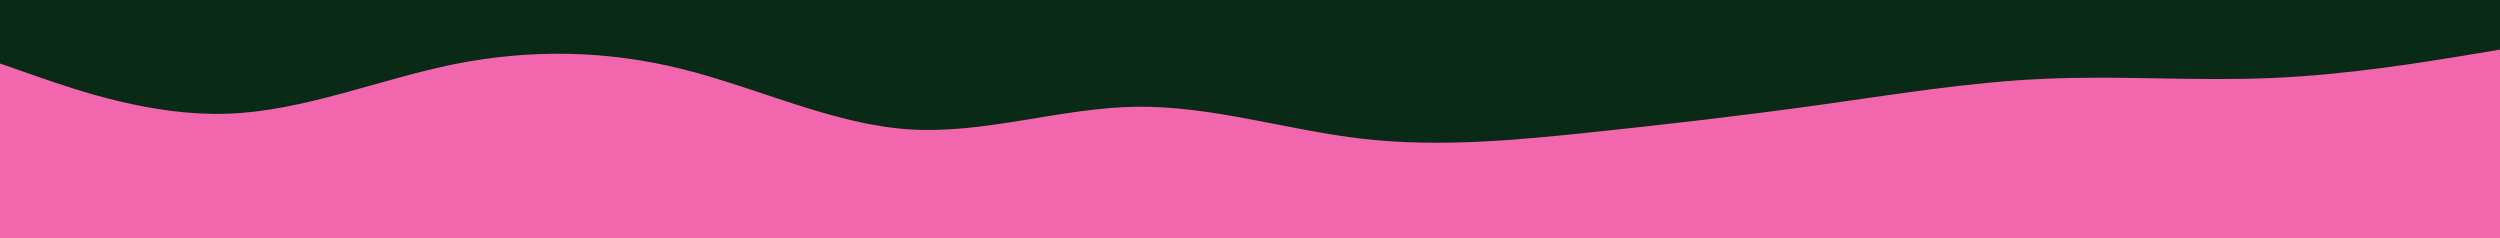 <svg id="visual" viewBox="0 0 1260 120" width="1260" height="120" xmlns="http://www.w3.org/2000/svg" xmlns:xlink="http://www.w3.org/1999/xlink" version="1.1"><rect x="0" y="0" width="1260" height="120" fill="#F266AE"></rect><path d="M0 32L19.2 38.7C38.3 45.3 76.7 58.7 114.8 57.3C153 56 191 40 229.2 32.3C267.3 24.7 305.7 25.3 343.8 34.8C382 44.3 420 62.7 458.2 65.2C496.3 67.7 534.7 54.3 572.8 53.8C611 53.3 649 65.7 687.2 70C725.3 74.3 763.7 70.7 801.8 66.7C840 62.7 878 58.3 916.2 53C954.3 47.7 992.7 41.3 1030.8 39.7C1069 38 1107 41 1145.2 39.3C1183.3 37.7 1221.7 31.3 1240.8 28.2L1260 25L1260 0L1240.8 0C1221.7 0 1183.3 0 1145.2 0C1107 0 1069 0 1030.8 0C992.7 0 954.3 0 916.2 0C878 0 840 0 801.8 0C763.7 0 725.3 0 687.2 0C649 0 611 0 572.8 0C534.7 0 496.3 0 458.2 0C420 0 382 0 343.8 0C305.7 0 267.3 0 229.2 0C191 0 153 0 114.8 0C76.7 0 38.3 0 19.2 0L0 0Z" fill="#092A16" stroke-linecap="round" stroke-linejoin="miter"></path></svg>